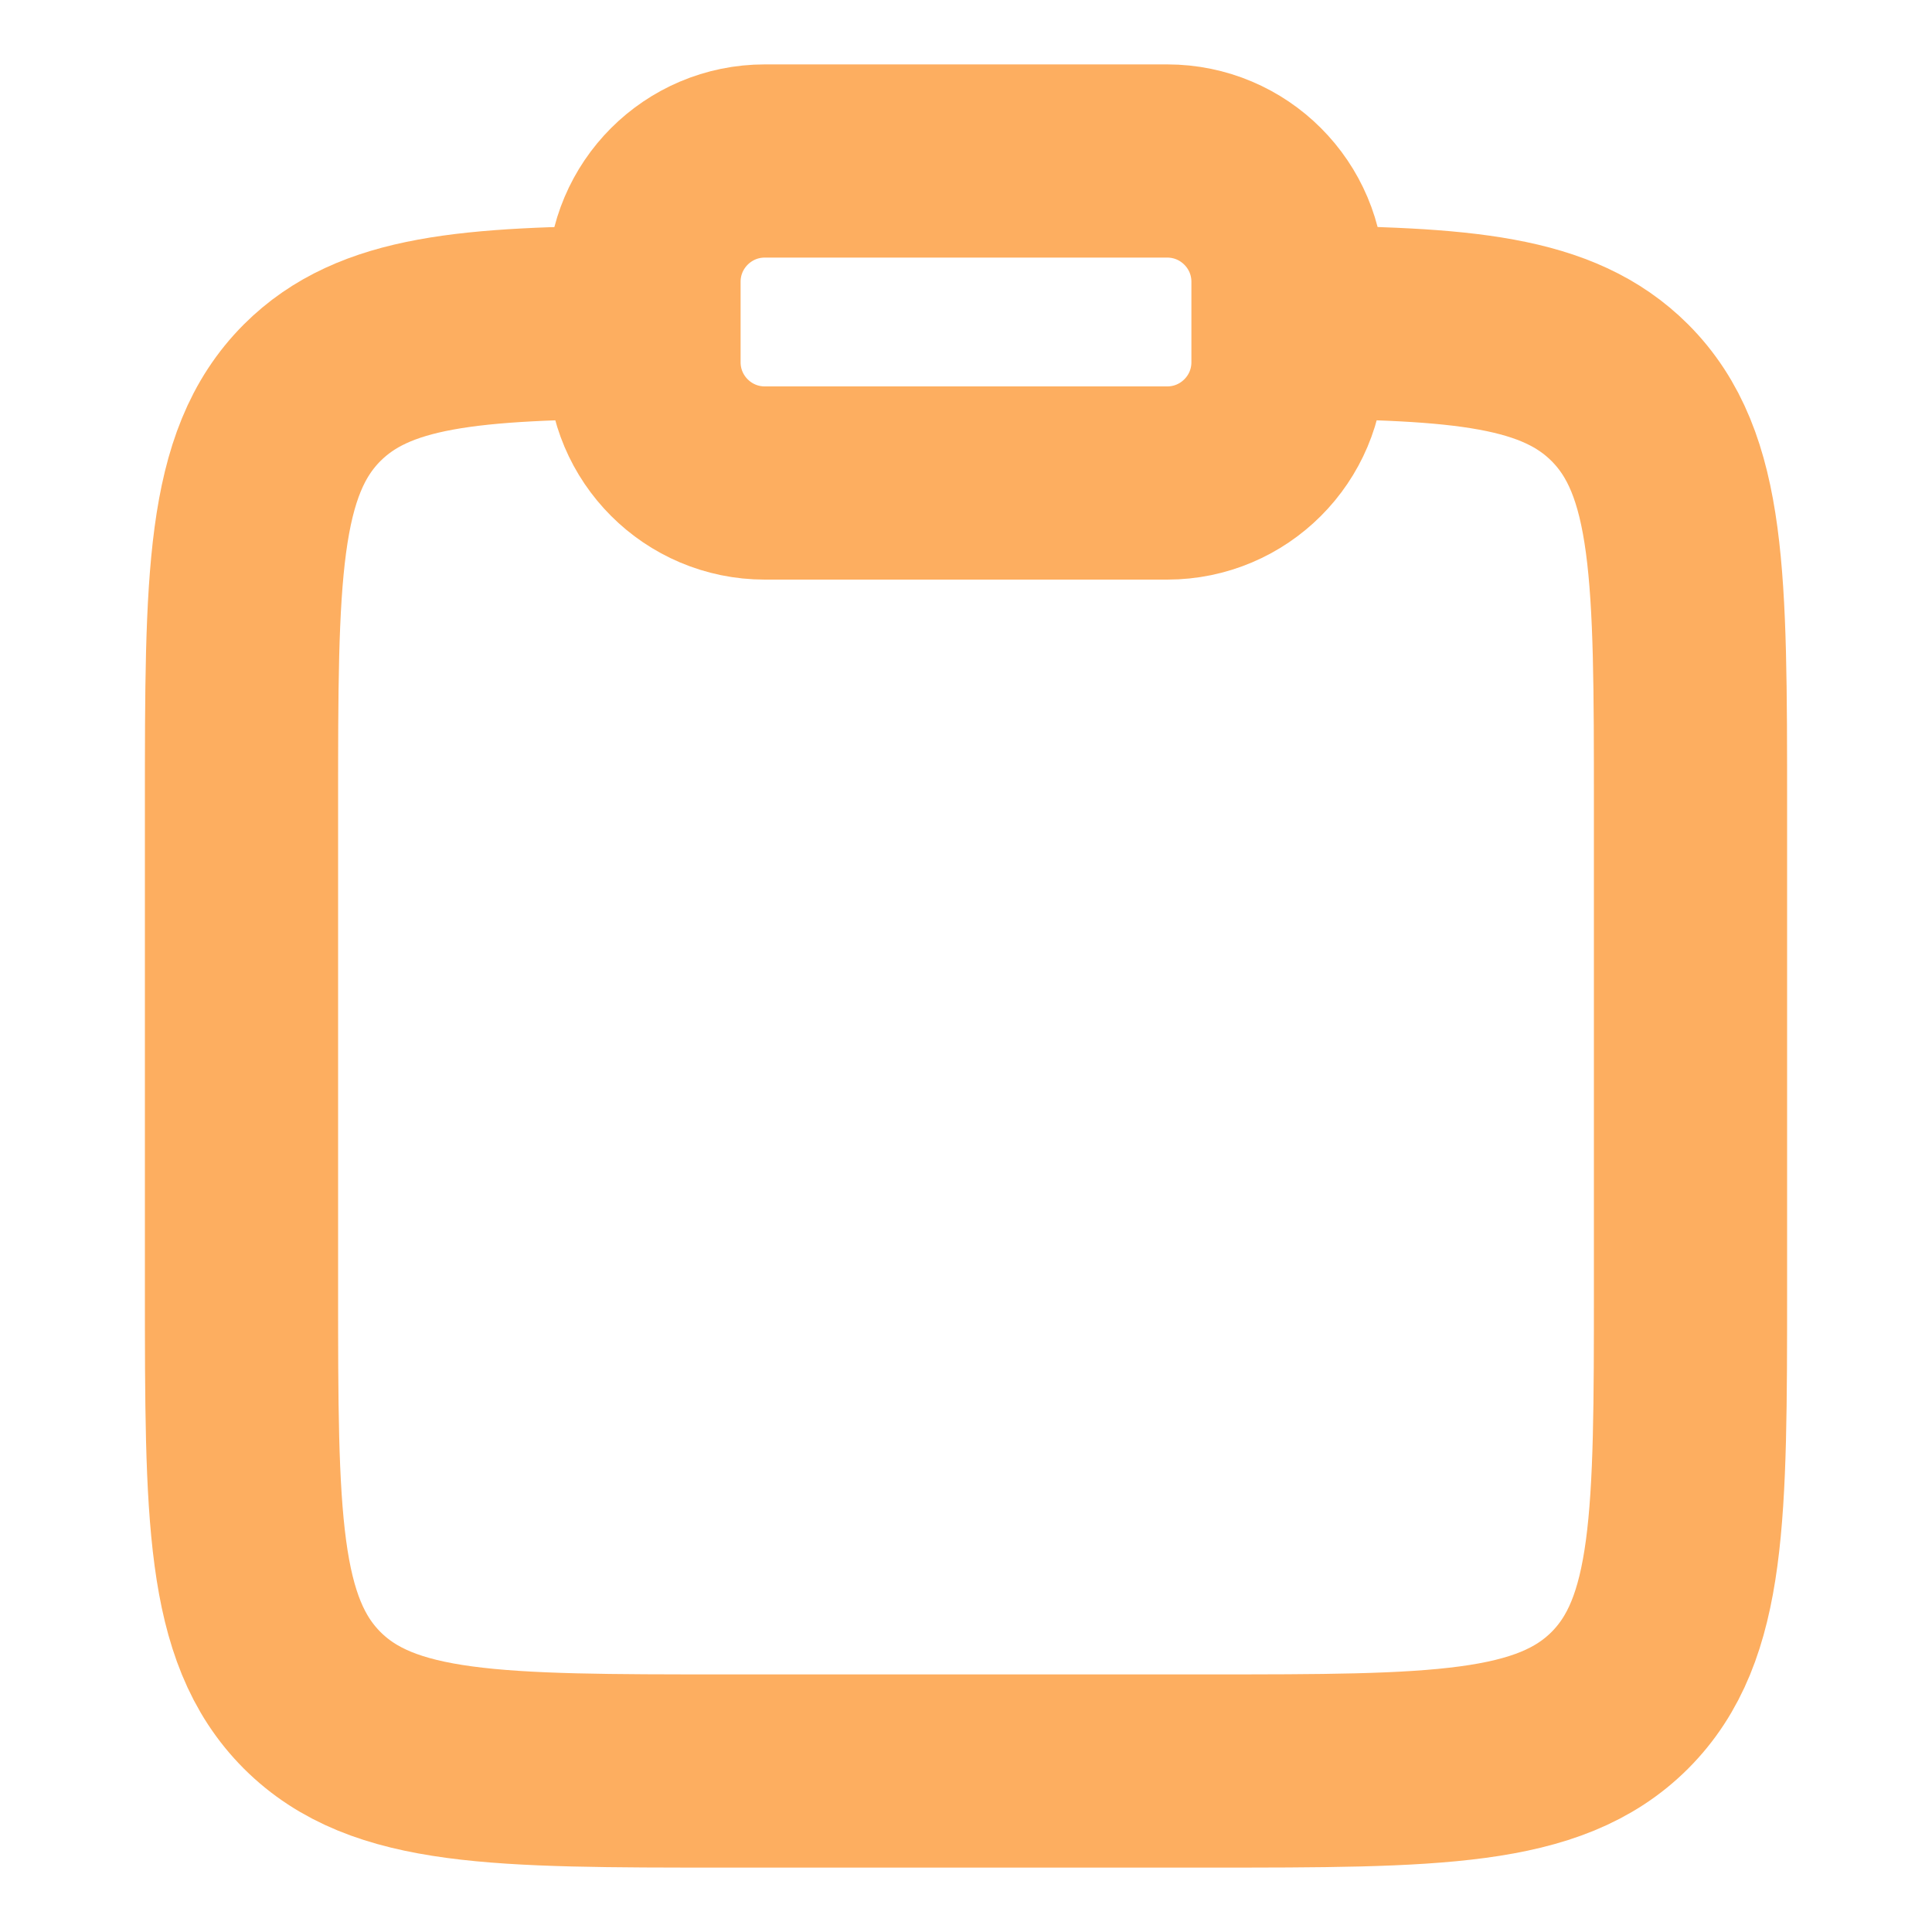 <?xml version="1.0" encoding="UTF-8"?> <svg xmlns="http://www.w3.org/2000/svg" width="12" height="12" viewBox="0 0 12 12" fill="none"> <g clip-path="url(#clip0_13_46)"> <path d="M8 2.001C9.088 2.007 9.676 2.055 10.061 2.439C10.5 2.879 10.5 3.586 10.5 5V8C10.5 9.414 10.5 10.121 10.061 10.561C9.621 11 8.914 11 7.5 11H4.5C3.086 11 2.379 11 1.939 10.561C1.5 10.121 1.5 9.414 1.5 8V5C1.5 3.586 1.5 2.879 1.939 2.439C2.324 2.055 2.912 2.007 4 2.001" stroke="#FDAE60" stroke-width="1.2"></path> <path d="M4 1.75C4 1.336 4.336 1 4.75 1H7.25C7.664 1 8 1.336 8 1.75V2.25C8 2.664 7.664 3 7.25 3H4.75C4.336 3 4 2.664 4 2.25V1.75Z" stroke="#FDAE60" stroke-width="1.2"></path> </g> <defs> <clipPath id="clip0_13_46"> <rect width="12" height="12" fill="white"></rect> </clipPath> </defs> </svg> 